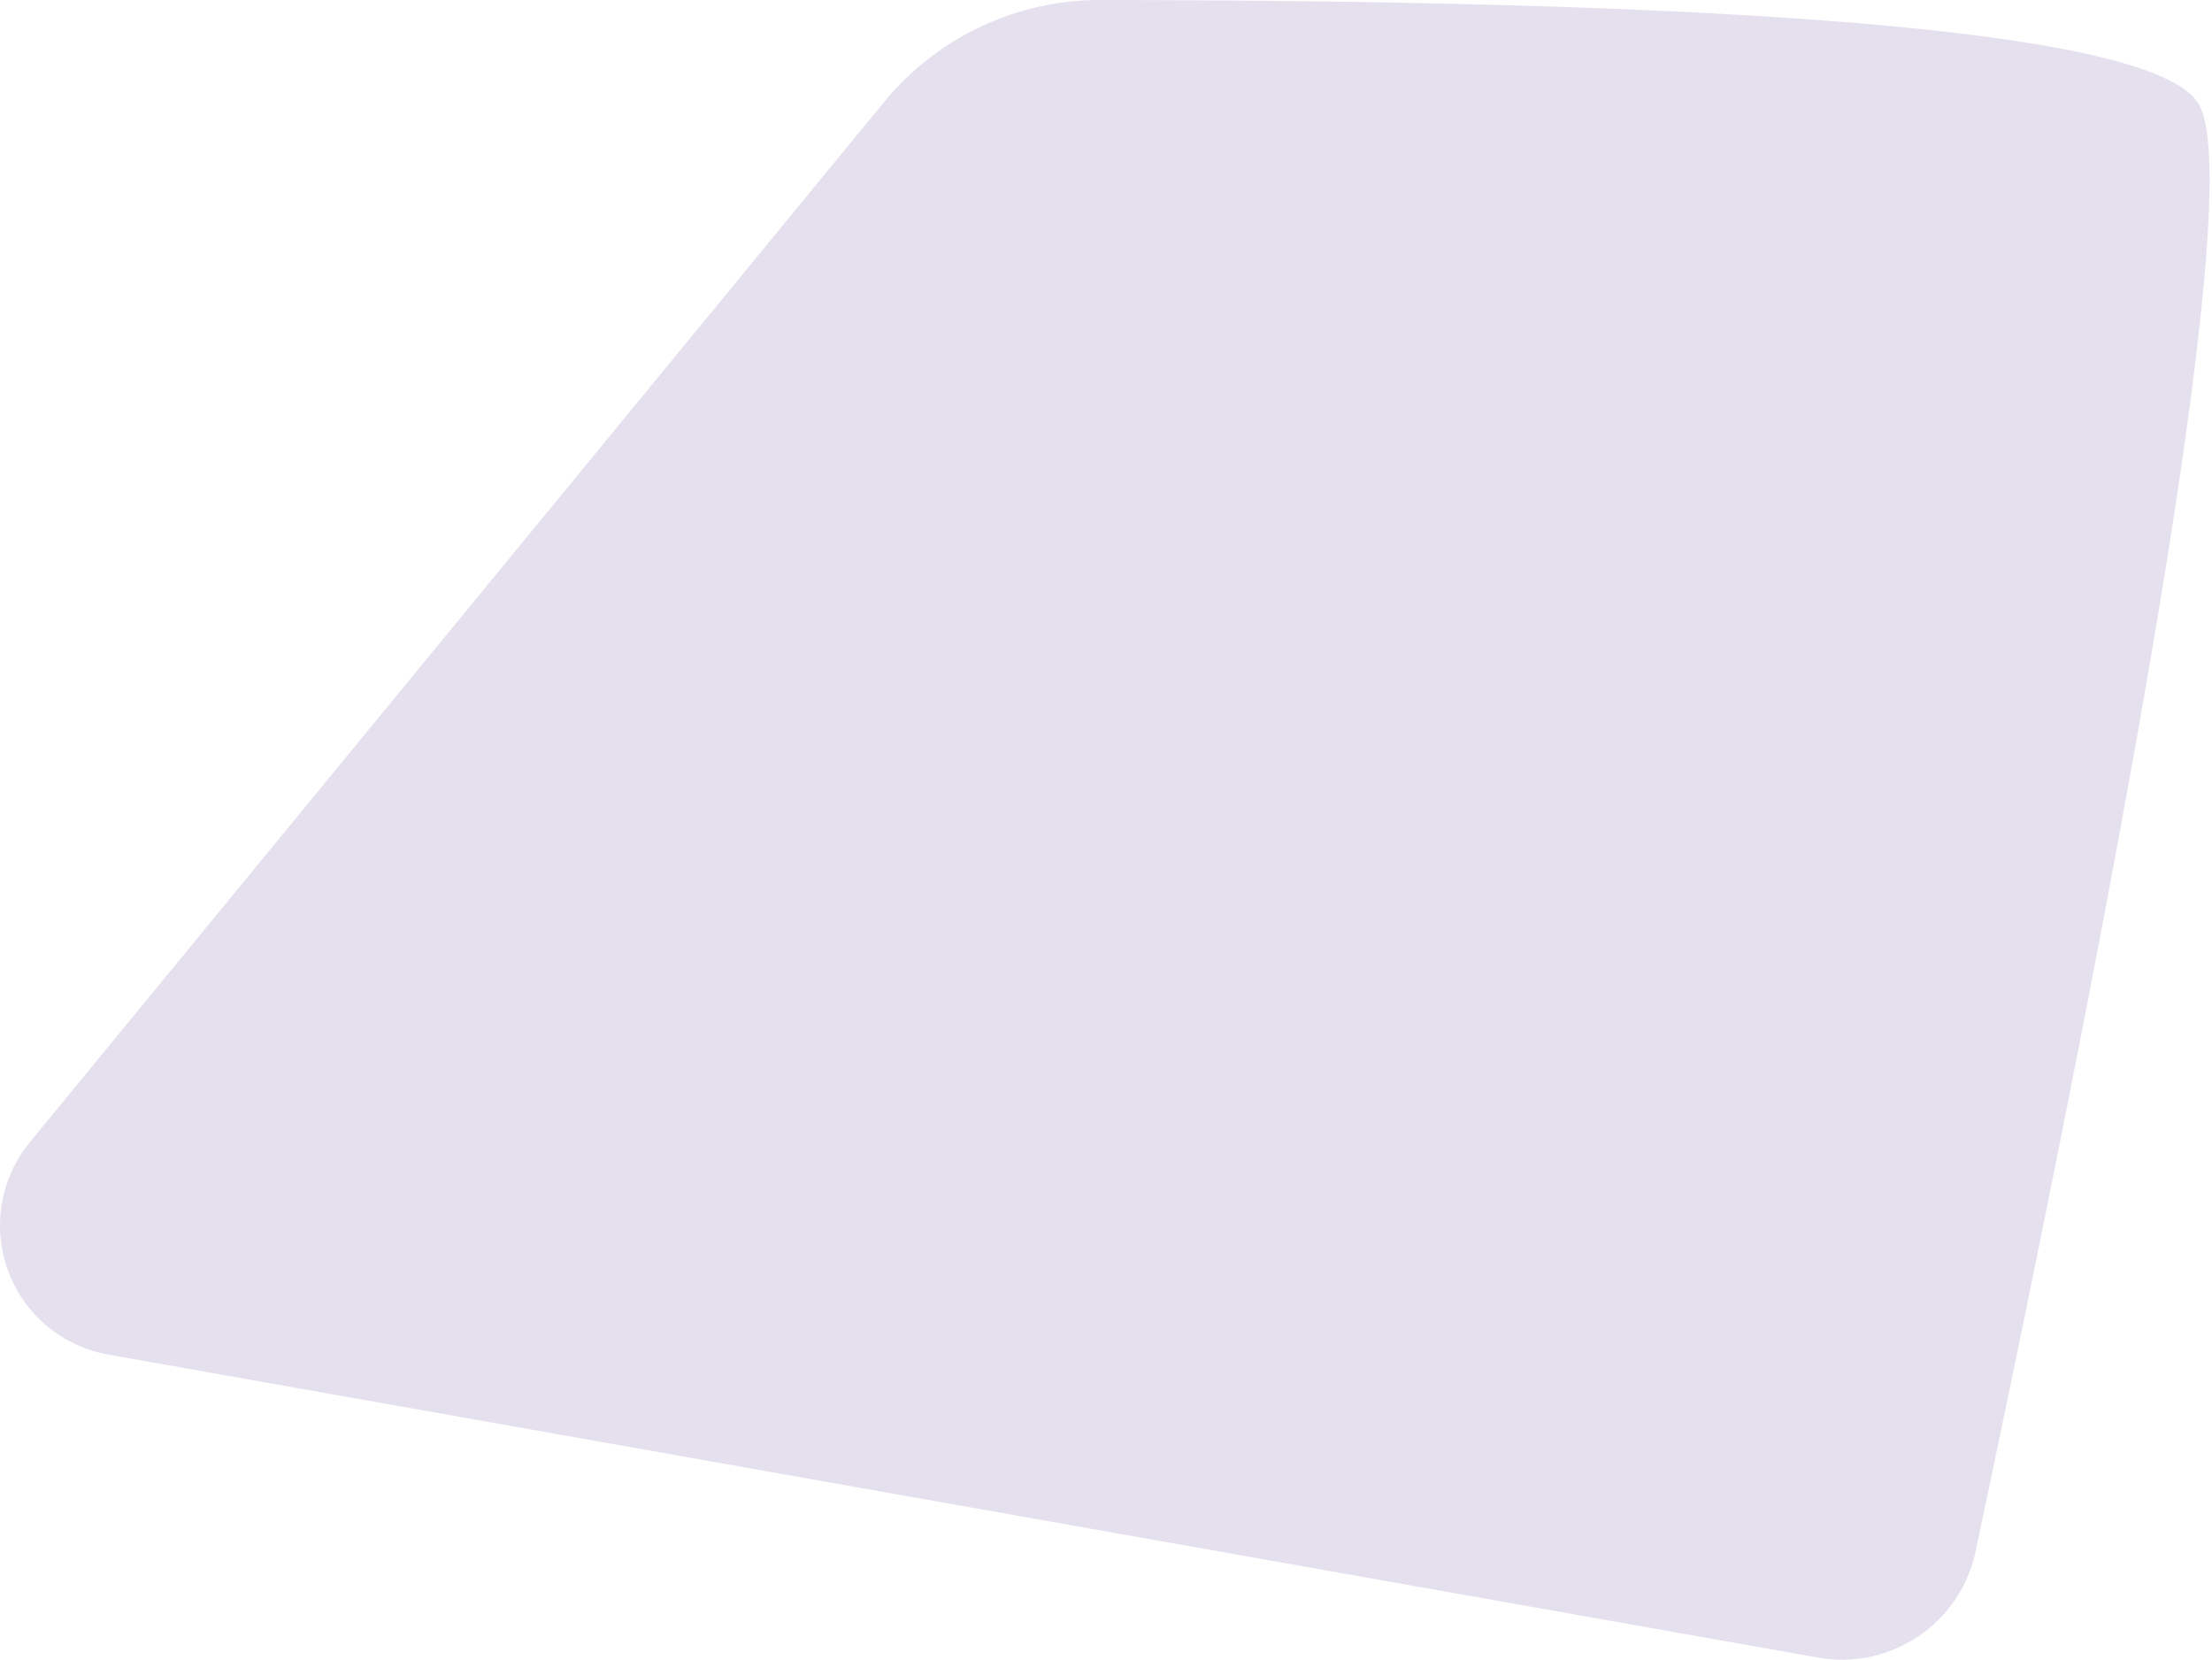 <?xml version="1.0" encoding="UTF-8" standalone="no"?><!DOCTYPE svg PUBLIC "-//W3C//DTD SVG 1.1//EN" "http://www.w3.org/Graphics/SVG/1.1/DTD/svg11.dtd"><svg width="100%" height="100%" viewBox="0 0 793 595" version="1.1" xmlns="http://www.w3.org/2000/svg" xmlns:xlink="http://www.w3.org/1999/xlink" xml:space="preserve" xmlns:serif="http://www.serif.com/" style="fill-rule:evenodd;clip-rule:evenodd;stroke-linejoin:round;stroke-miterlimit:2;"><path id="Mask-Copy-4" d="M708.254,556.11c67.944,-320.823 94.609,-493.758 79.993,-518.805c-14.413,-24.7 -145.723,-37.134 -393.932,-37.305c-29.952,-0.021 -58.337,13.386 -77.347,36.533l-306.288,372.944c-16.474,20.06 -13.567,49.676 6.492,66.15c6.235,5.121 13.684,8.551 21.628,9.958l612.967,108.622c26.022,4.611 51.012,-12.243 56.487,-38.097Z" style="fill:#d3cce3;fill-opacity:0.6;"/></svg>